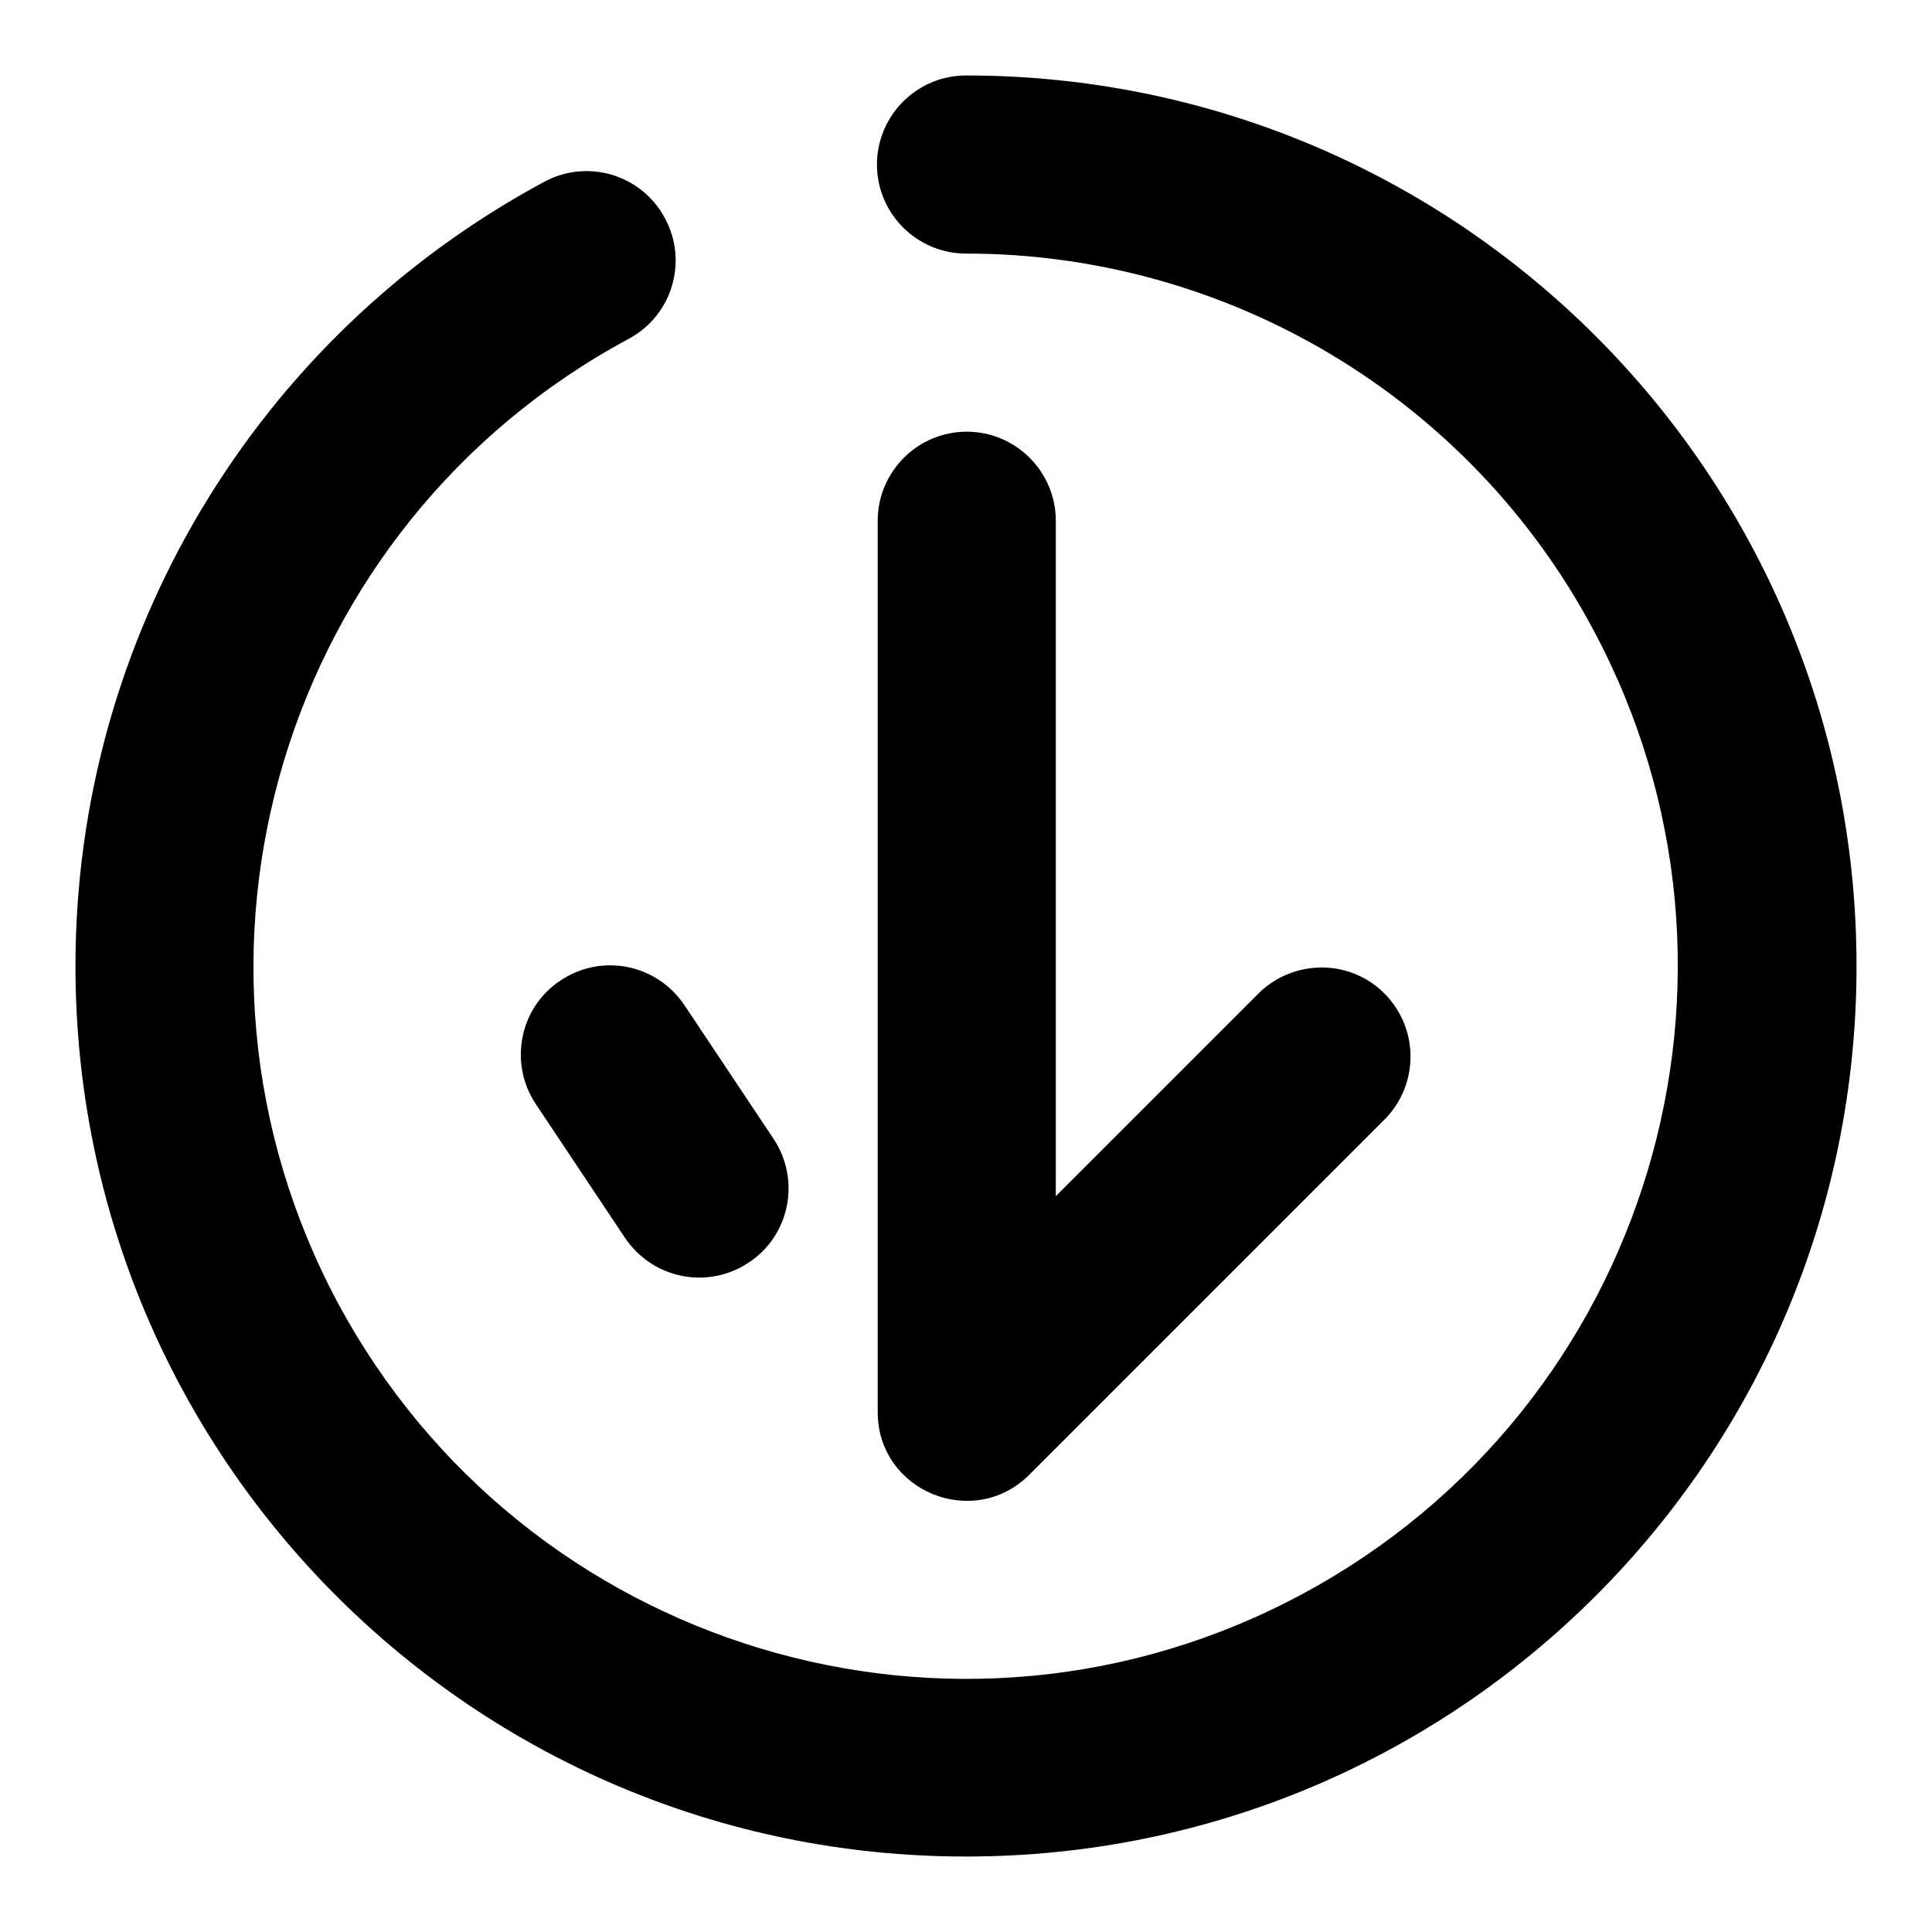 <?xml version="1.0" encoding="utf-8"?>
<!-- Svg Vector Icons : http://www.onlinewebfonts.com/icon -->
<!DOCTYPE svg PUBLIC "-//W3C//DTD SVG 1.1//EN" "http://www.w3.org/Graphics/SVG/1.1/DTD/svg11.dtd">
<svg version="1.1" xmlns="http://www.w3.org/2000/svg" xmlns:xlink="http://www.w3.org/1999/xlink" x="0px" y="0px" viewBox="0 0 256 256" enable-background="new 0 0 256 256" xml:space="preserve">
<g> <path fill="#000000" d="M128,33.6c-6.5,0-11.8-5.3-11.8-11.8S121.5,10,128,10l0,0c65.2,0,118,52.8,118,118c0,65.2-52.8,118-118,118 c-65.2,0-118-52.8-118-118c0-43.4,23.8-83.3,62.1-103.9c5.7-3.1,12.9-1,16,4.8c3.1,5.7,1,12.9-4.8,16 c-45.9,24.7-63.1,81.9-38.5,127.8c24.7,45.9,81.9,63.2,127.8,38.5c45.9-24.7,63.1-81.9,38.5-127.8C194.7,52.7,162.7,33.6,128,33.6z  M166.9,131.5c4.7-4.5,12.2-4.4,16.7,0.3c4.4,4.6,4.4,11.8,0,16.4l-47.2,47.2c-7.4,7.4-20.1,2.2-20.1-8.3V69 c0-6.5,5.3-11.8,11.8-11.8c6.5,0,11.8,5.3,11.8,11.8v89.5L166.9,131.5z M71,146.3c-3.6-5.4-2.2-12.8,3.3-16.4 c5.4-3.6,12.7-2.2,16.4,3.3l0,0l11.8,17.7c3.6,5.4,2.2,12.8-3.3,16.4c-5.4,3.6-12.7,2.2-16.4-3.3l0,0L71,146.3z"/></g>
</svg>